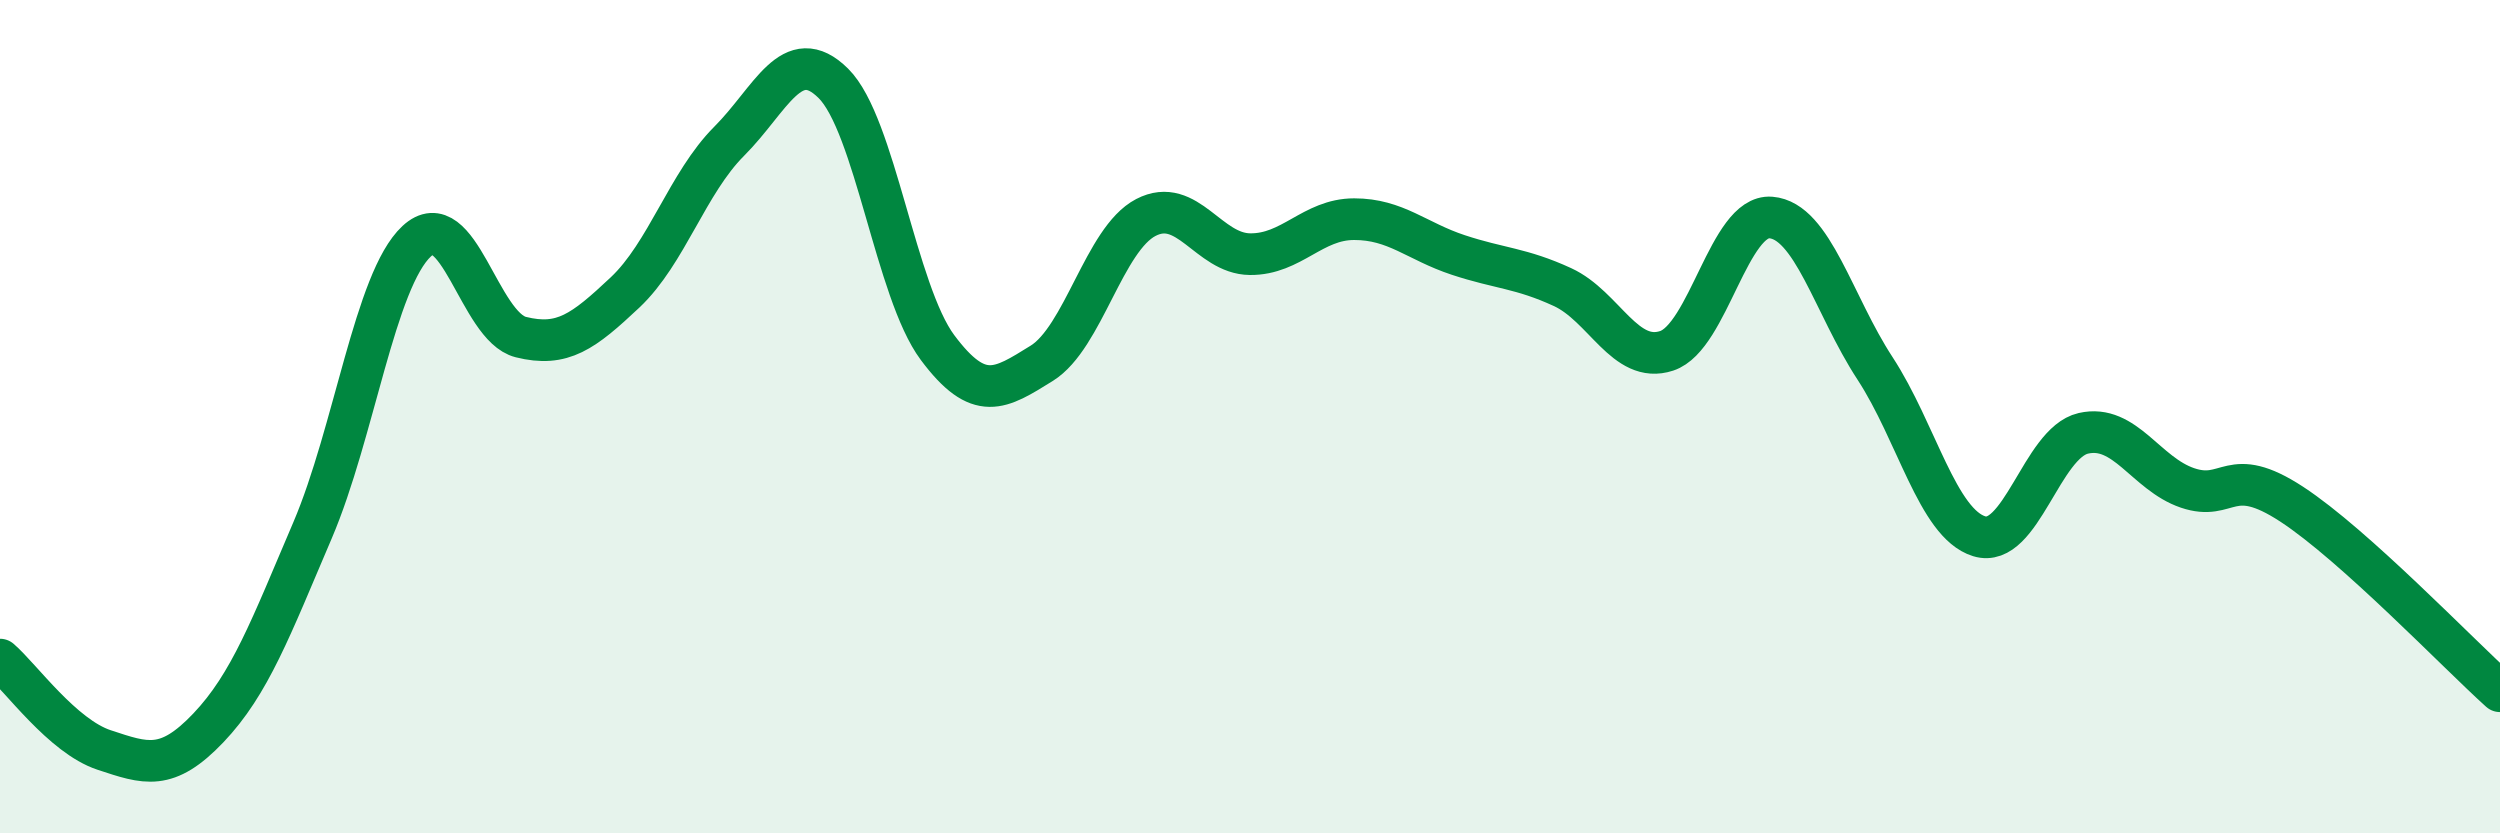 
    <svg width="60" height="20" viewBox="0 0 60 20" xmlns="http://www.w3.org/2000/svg">
      <path
        d="M 0,15.83 C 0.5,16.26 1.5,17.67 2.5,18 C 3.5,18.33 4,18.52 5,17.47 C 6,16.42 6.5,15.07 7.5,12.73 C 8.5,10.39 9,6.72 10,5.79 C 11,4.86 11.5,7.84 12.5,8.09 C 13.5,8.34 14,7.96 15,7.02 C 16,6.08 16.5,4.39 17.5,3.39 C 18.5,2.39 19,1.01 20,2 C 21,2.99 21.5,7 22.5,8.34 C 23.5,9.68 24,9.34 25,8.72 C 26,8.1 26.5,5.74 27.5,5.22 C 28.5,4.7 29,6.09 30,6.1 C 31,6.11 31.5,5.26 32.5,5.26 C 33.5,5.26 34,5.79 35,6.12 C 36,6.45 36.5,6.43 37.5,6.89 C 38.5,7.35 39,8.75 40,8.42 C 41,8.09 41.5,5.14 42.5,5.22 C 43.5,5.3 44,7.31 45,8.84 C 46,10.37 46.5,12.56 47.5,12.87 C 48.5,13.18 49,10.63 50,10.4 C 51,10.17 51.5,11.37 52.5,11.71 C 53.5,12.05 53.5,11.12 55,12.1 C 56.5,13.08 59,15.69 60,16.59L60 20L0 20Z"
        fill="#008740"
        opacity="0.1"
        stroke-linecap="round"
        stroke-linejoin="round"
      />
      <path
        d="M 0,15.83 C 0.5,16.26 1.5,17.67 2.5,18 C 3.5,18.33 4,18.52 5,17.47 C 6,16.42 6.5,15.07 7.5,12.73 C 8.5,10.39 9,6.72 10,5.79 C 11,4.86 11.5,7.84 12.5,8.09 C 13.5,8.34 14,7.96 15,7.02 C 16,6.08 16.5,4.39 17.5,3.39 C 18.5,2.39 19,1.01 20,2 C 21,2.99 21.5,7 22.5,8.34 C 23.5,9.68 24,9.34 25,8.72 C 26,8.1 26.5,5.74 27.5,5.22 C 28.5,4.7 29,6.09 30,6.1 C 31,6.11 31.5,5.26 32.5,5.26 C 33.5,5.26 34,5.79 35,6.12 C 36,6.45 36.5,6.43 37.5,6.89 C 38.5,7.35 39,8.75 40,8.42 C 41,8.09 41.5,5.14 42.5,5.22 C 43.5,5.3 44,7.31 45,8.84 C 46,10.37 46.5,12.56 47.5,12.87 C 48.5,13.18 49,10.63 50,10.4 C 51,10.17 51.5,11.37 52.5,11.71 C 53.5,12.05 53.5,11.12 55,12.1 C 56.5,13.08 59,15.69 60,16.59"
        stroke="#008740"
        stroke-width="1"
        fill="none"
        stroke-linecap="round"
        stroke-linejoin="round"
      />
    </svg>
  